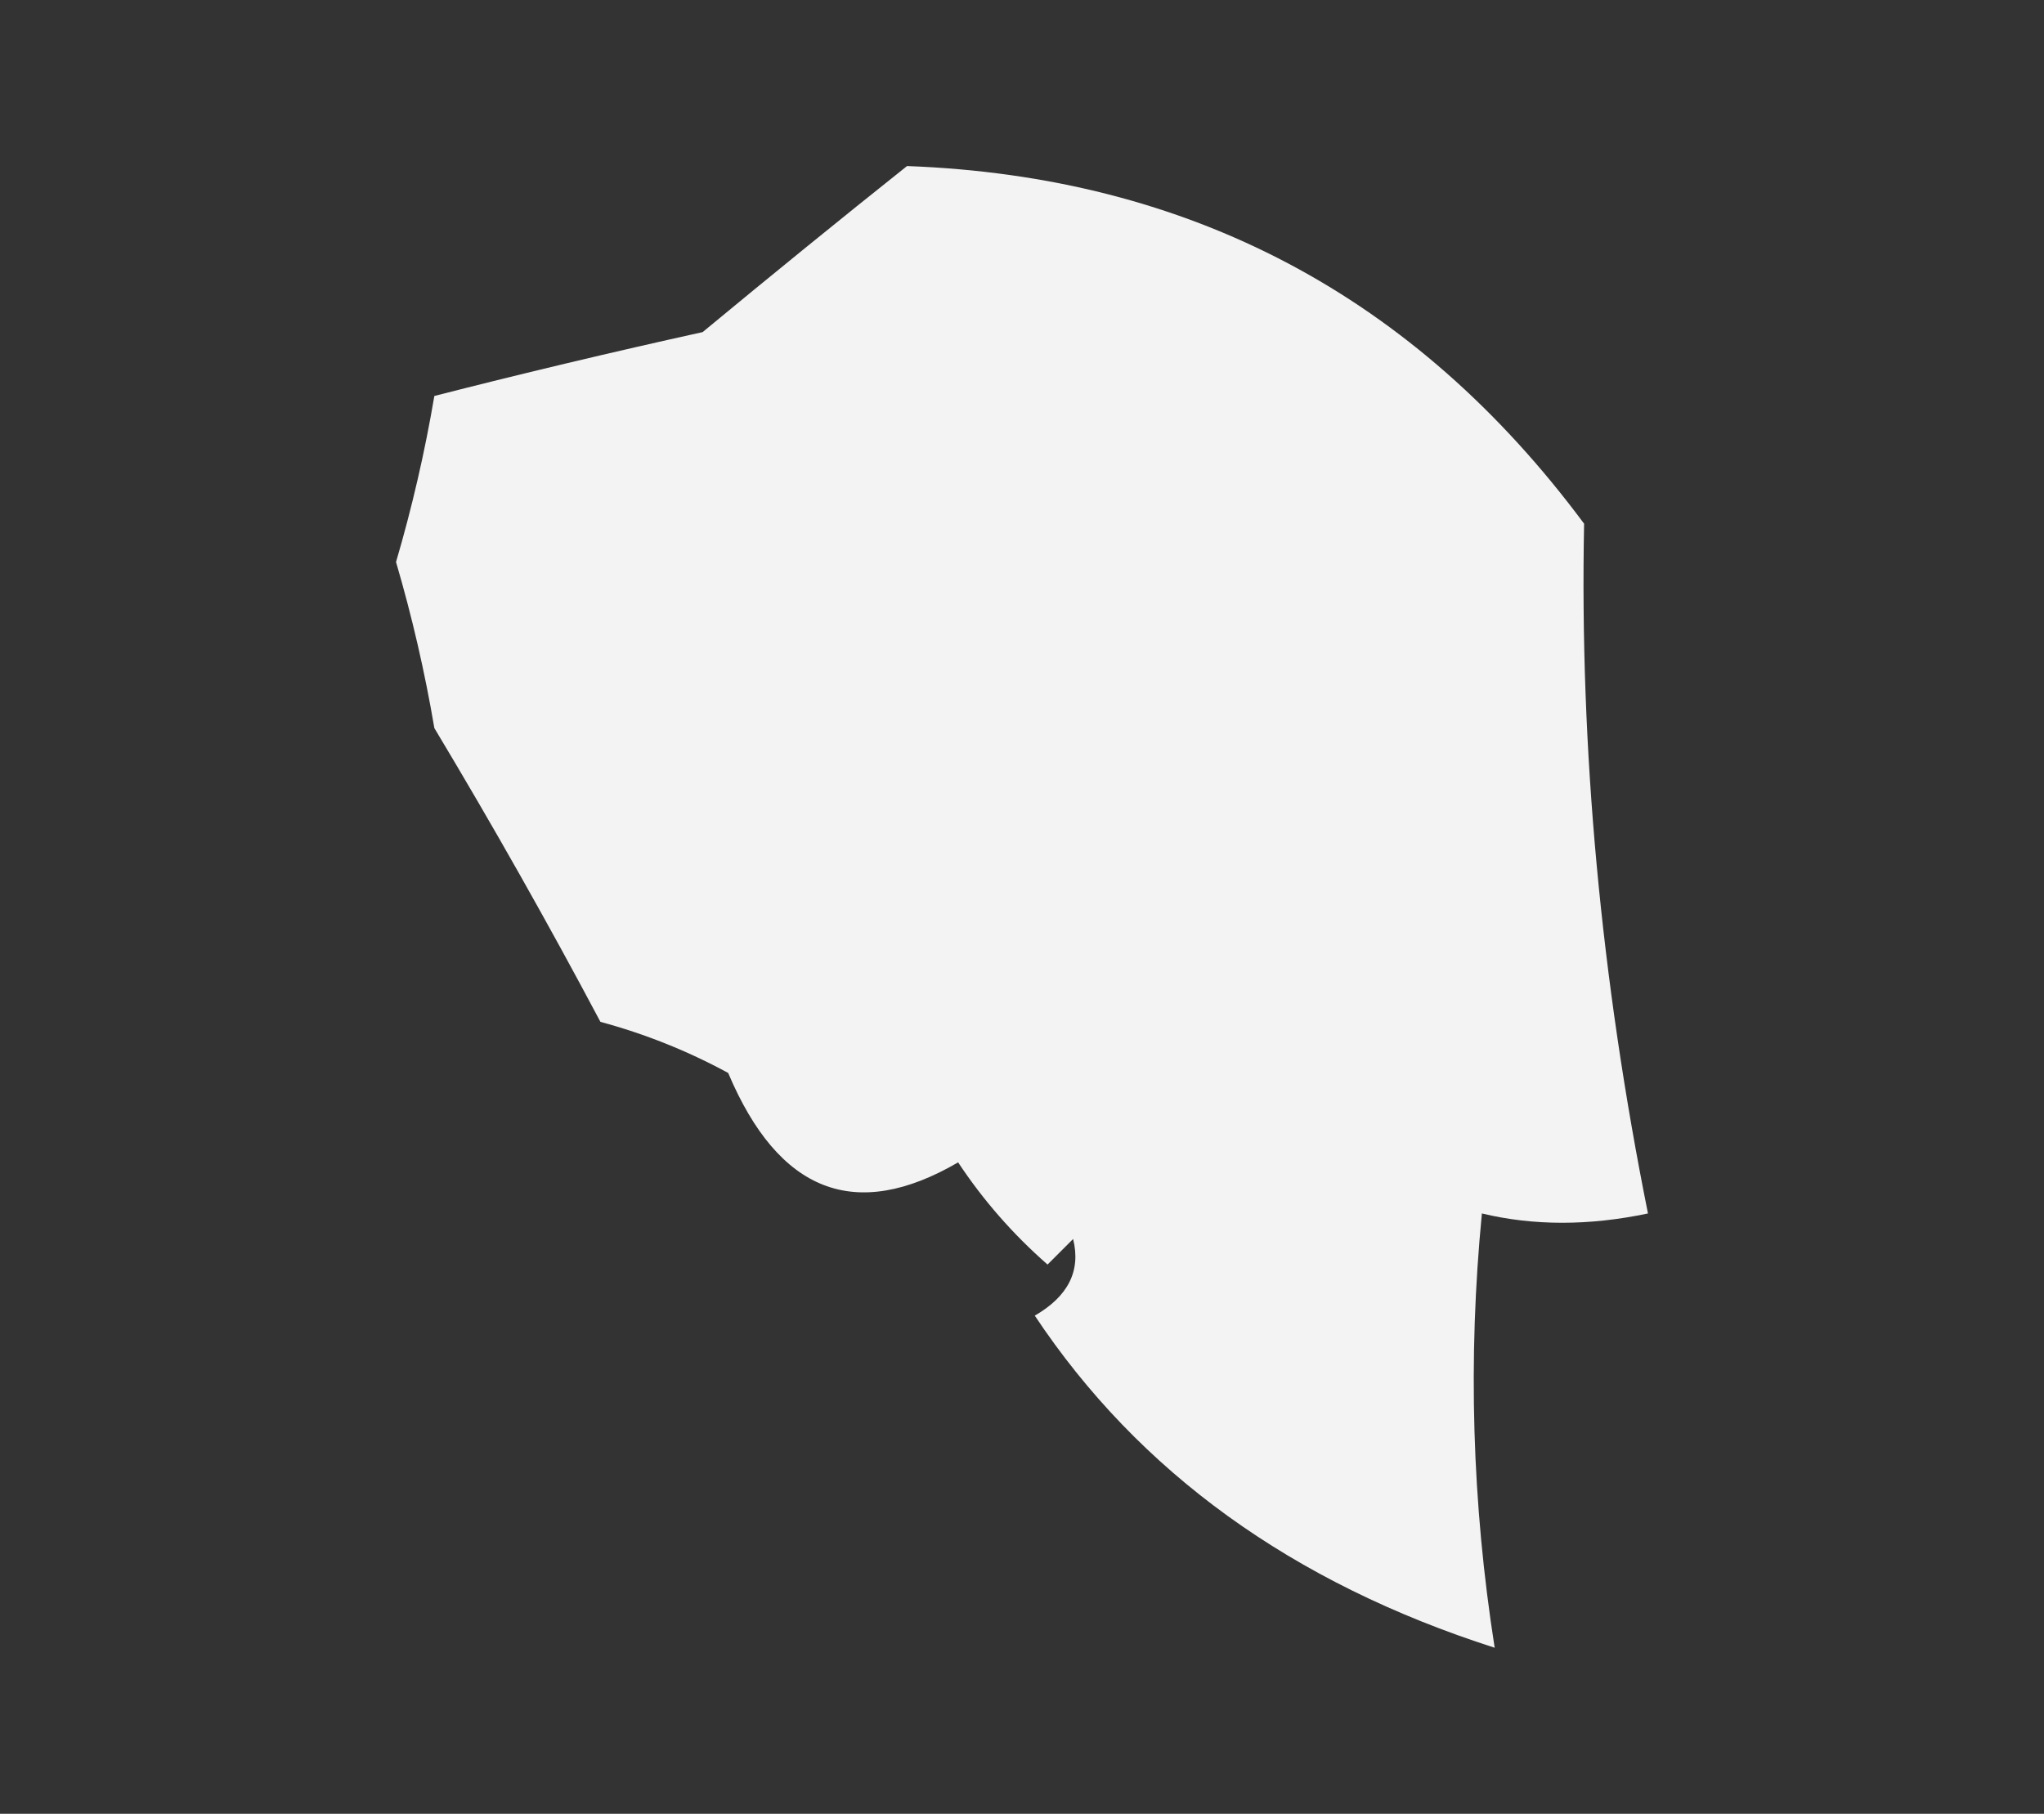 <svg xmlns="http://www.w3.org/2000/svg" xmlns:xlink="http://www.w3.org/1999/xlink" width="80px" height="71px" style="shape-rendering:geometricPrecision; text-rendering:geometricPrecision; image-rendering:optimizeQuality; fill-rule:evenodd; clip-rule:evenodd"><rect width="100%" height="100%" fill="#333333" stroke="none"/><g><path style="opacity:0.943" fill="#fefefe" d="M 35.5,6.5 C 46.543,6.909 55.376,11.575 62,20.5C 61.824,29.323 62.657,38.323 64.5,47.5C 62.193,47.986 60.027,47.986 58,47.5C 57.446,53.188 57.613,58.855 58.5,64.5C 50.575,61.961 44.575,57.627 40.5,51.5C 41.811,50.742 42.311,49.742 42,48.5C 41.667,48.833 41.333,49.167 41,49.5C 39.647,48.315 38.48,46.981 37.5,45.5C 33.475,47.845 30.475,46.678 28.5,42C 26.913,41.138 25.246,40.471 23.5,40C 21.451,36.138 19.284,32.305 17,28.5C 16.627,26.302 16.127,24.135 15.5,22C 16.127,19.865 16.627,17.698 17,15.5C 20.45,14.617 23.95,13.784 27.5,13C 30.229,10.741 32.895,8.574 35.5,6.5 Z"></path></g></svg>